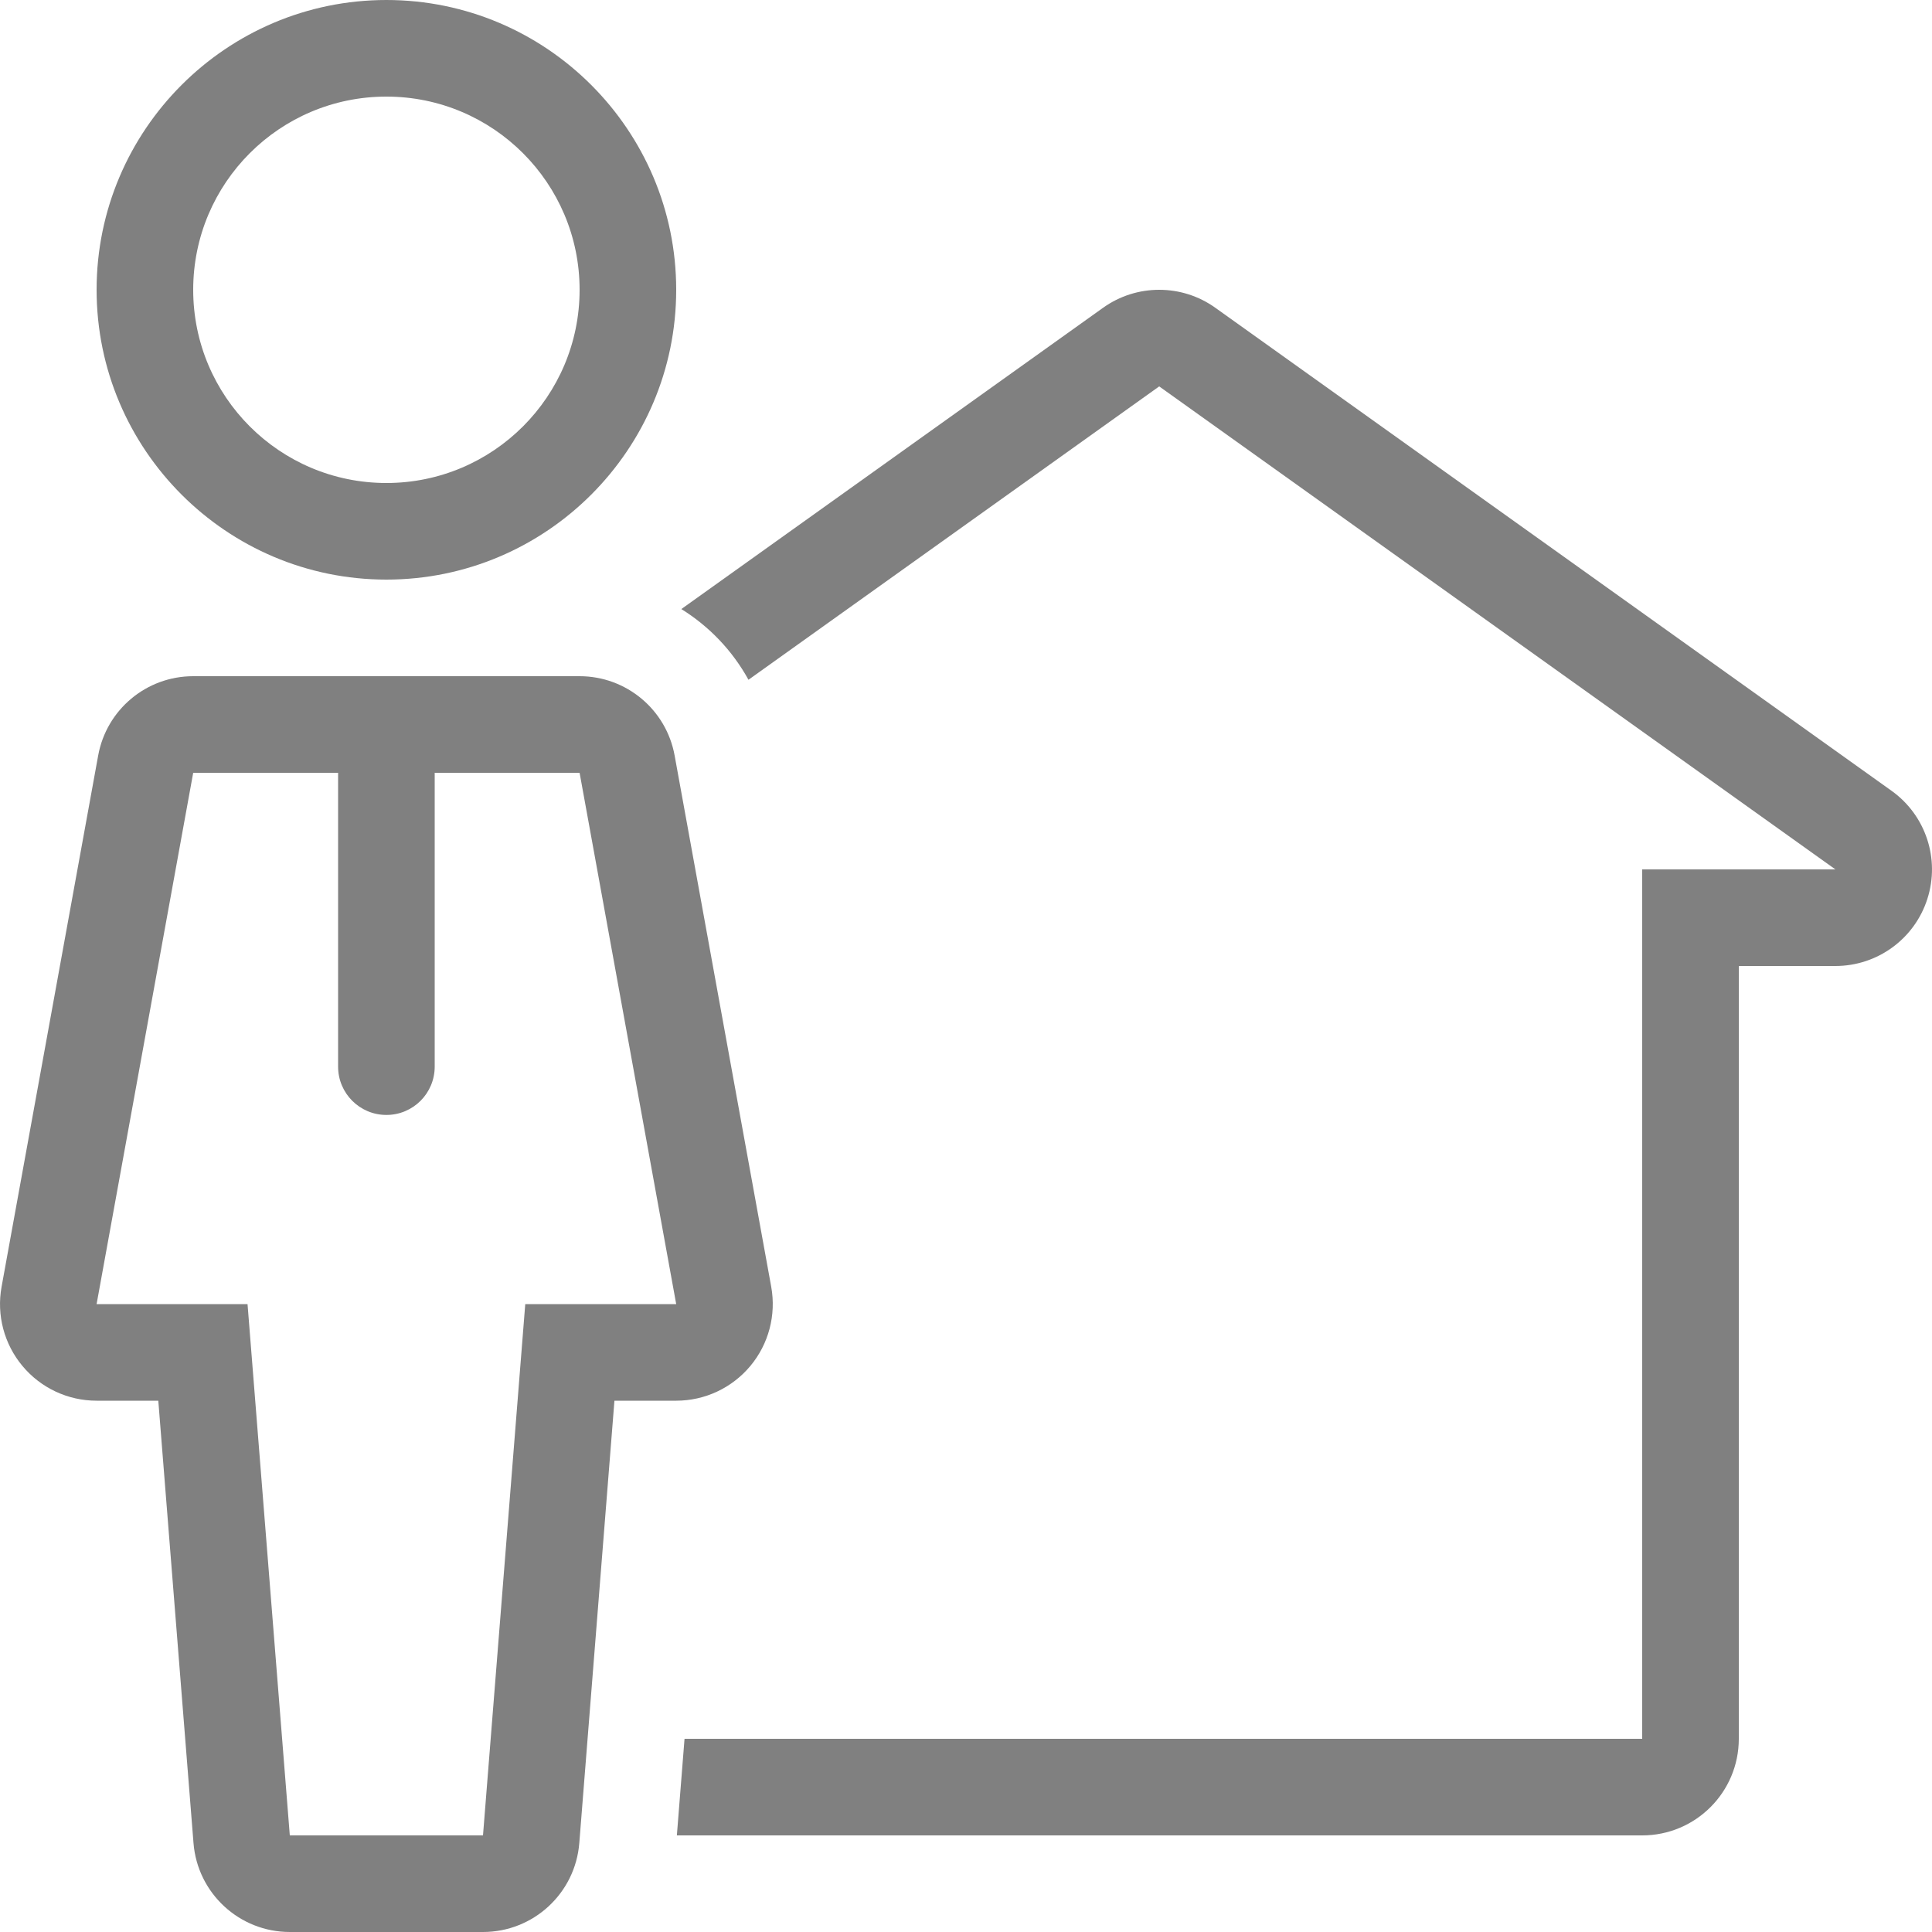 <?xml version="1.0" encoding="UTF-8"?> <svg xmlns="http://www.w3.org/2000/svg" width="32" height="32" viewBox="0 0 32 32" fill="none"><g clip-path="url(#clip0_26_298)"><path d="M31.33 13.098L20.13 5.098C19.852 4.899 19.526 4.8 19.2 4.8C18.874 4.8 18.548 4.899 18.27 5.098L11.285 10.088C11.747 10.375 12.131 10.776 12.397 11.259L19.2 6.4L30.4 14.4H27.2V28.8H11.338L11.211 30.4H27.2C28.084 30.4 28.8 29.684 28.8 28.8V16H30.4C31.095 16 31.711 15.551 31.923 14.889C32.136 14.226 31.896 13.502 31.33 13.098Z" fill="#808080"></path><path d="M12.774 21.314L11.174 12.514C11.036 11.753 10.373 11.2 9.6 11.2H3.2C2.426 11.2 1.764 11.753 1.626 12.514L0.026 21.314C-0.059 21.781 0.068 22.261 0.372 22.625C0.676 22.99 1.126 23.2 1.6 23.2H2.622L3.205 30.527C3.271 31.358 3.965 32 4.8 32H8C8.835 32 9.529 31.358 9.595 30.527L10.177 23.2H11.2C11.675 23.2 12.124 22.989 12.428 22.625C12.732 22.261 12.858 21.781 12.774 21.314ZM8.7 21.6L8 30.4H4.8L4.1 21.6H1.6L3.2 12.8H5.6V17.667C5.6 18.109 5.958 18.467 6.4 18.467C6.842 18.467 7.2 18.109 7.2 17.667V12.8H9.6L11.2 21.6H8.7Z" fill="#808080"></path><path d="M6.4 0C3.753 0 1.6 2.154 1.6 4.8C1.6 7.446 3.753 9.6 6.4 9.6C9.047 9.6 11.2 7.447 11.2 4.8C11.2 2.153 9.047 0 6.4 0ZM6.4 8C4.632 8 3.2 6.567 3.2 4.8C3.2 3.033 4.632 1.6 6.4 1.6C8.167 1.6 9.6 3.033 9.6 4.8C9.6 6.567 8.167 8 6.4 8Z" fill="#808080"></path></g><defs><clipPath id="clip0_26_298"><rect width="32" height="32" fill="white"></rect></clipPath></defs></svg> 